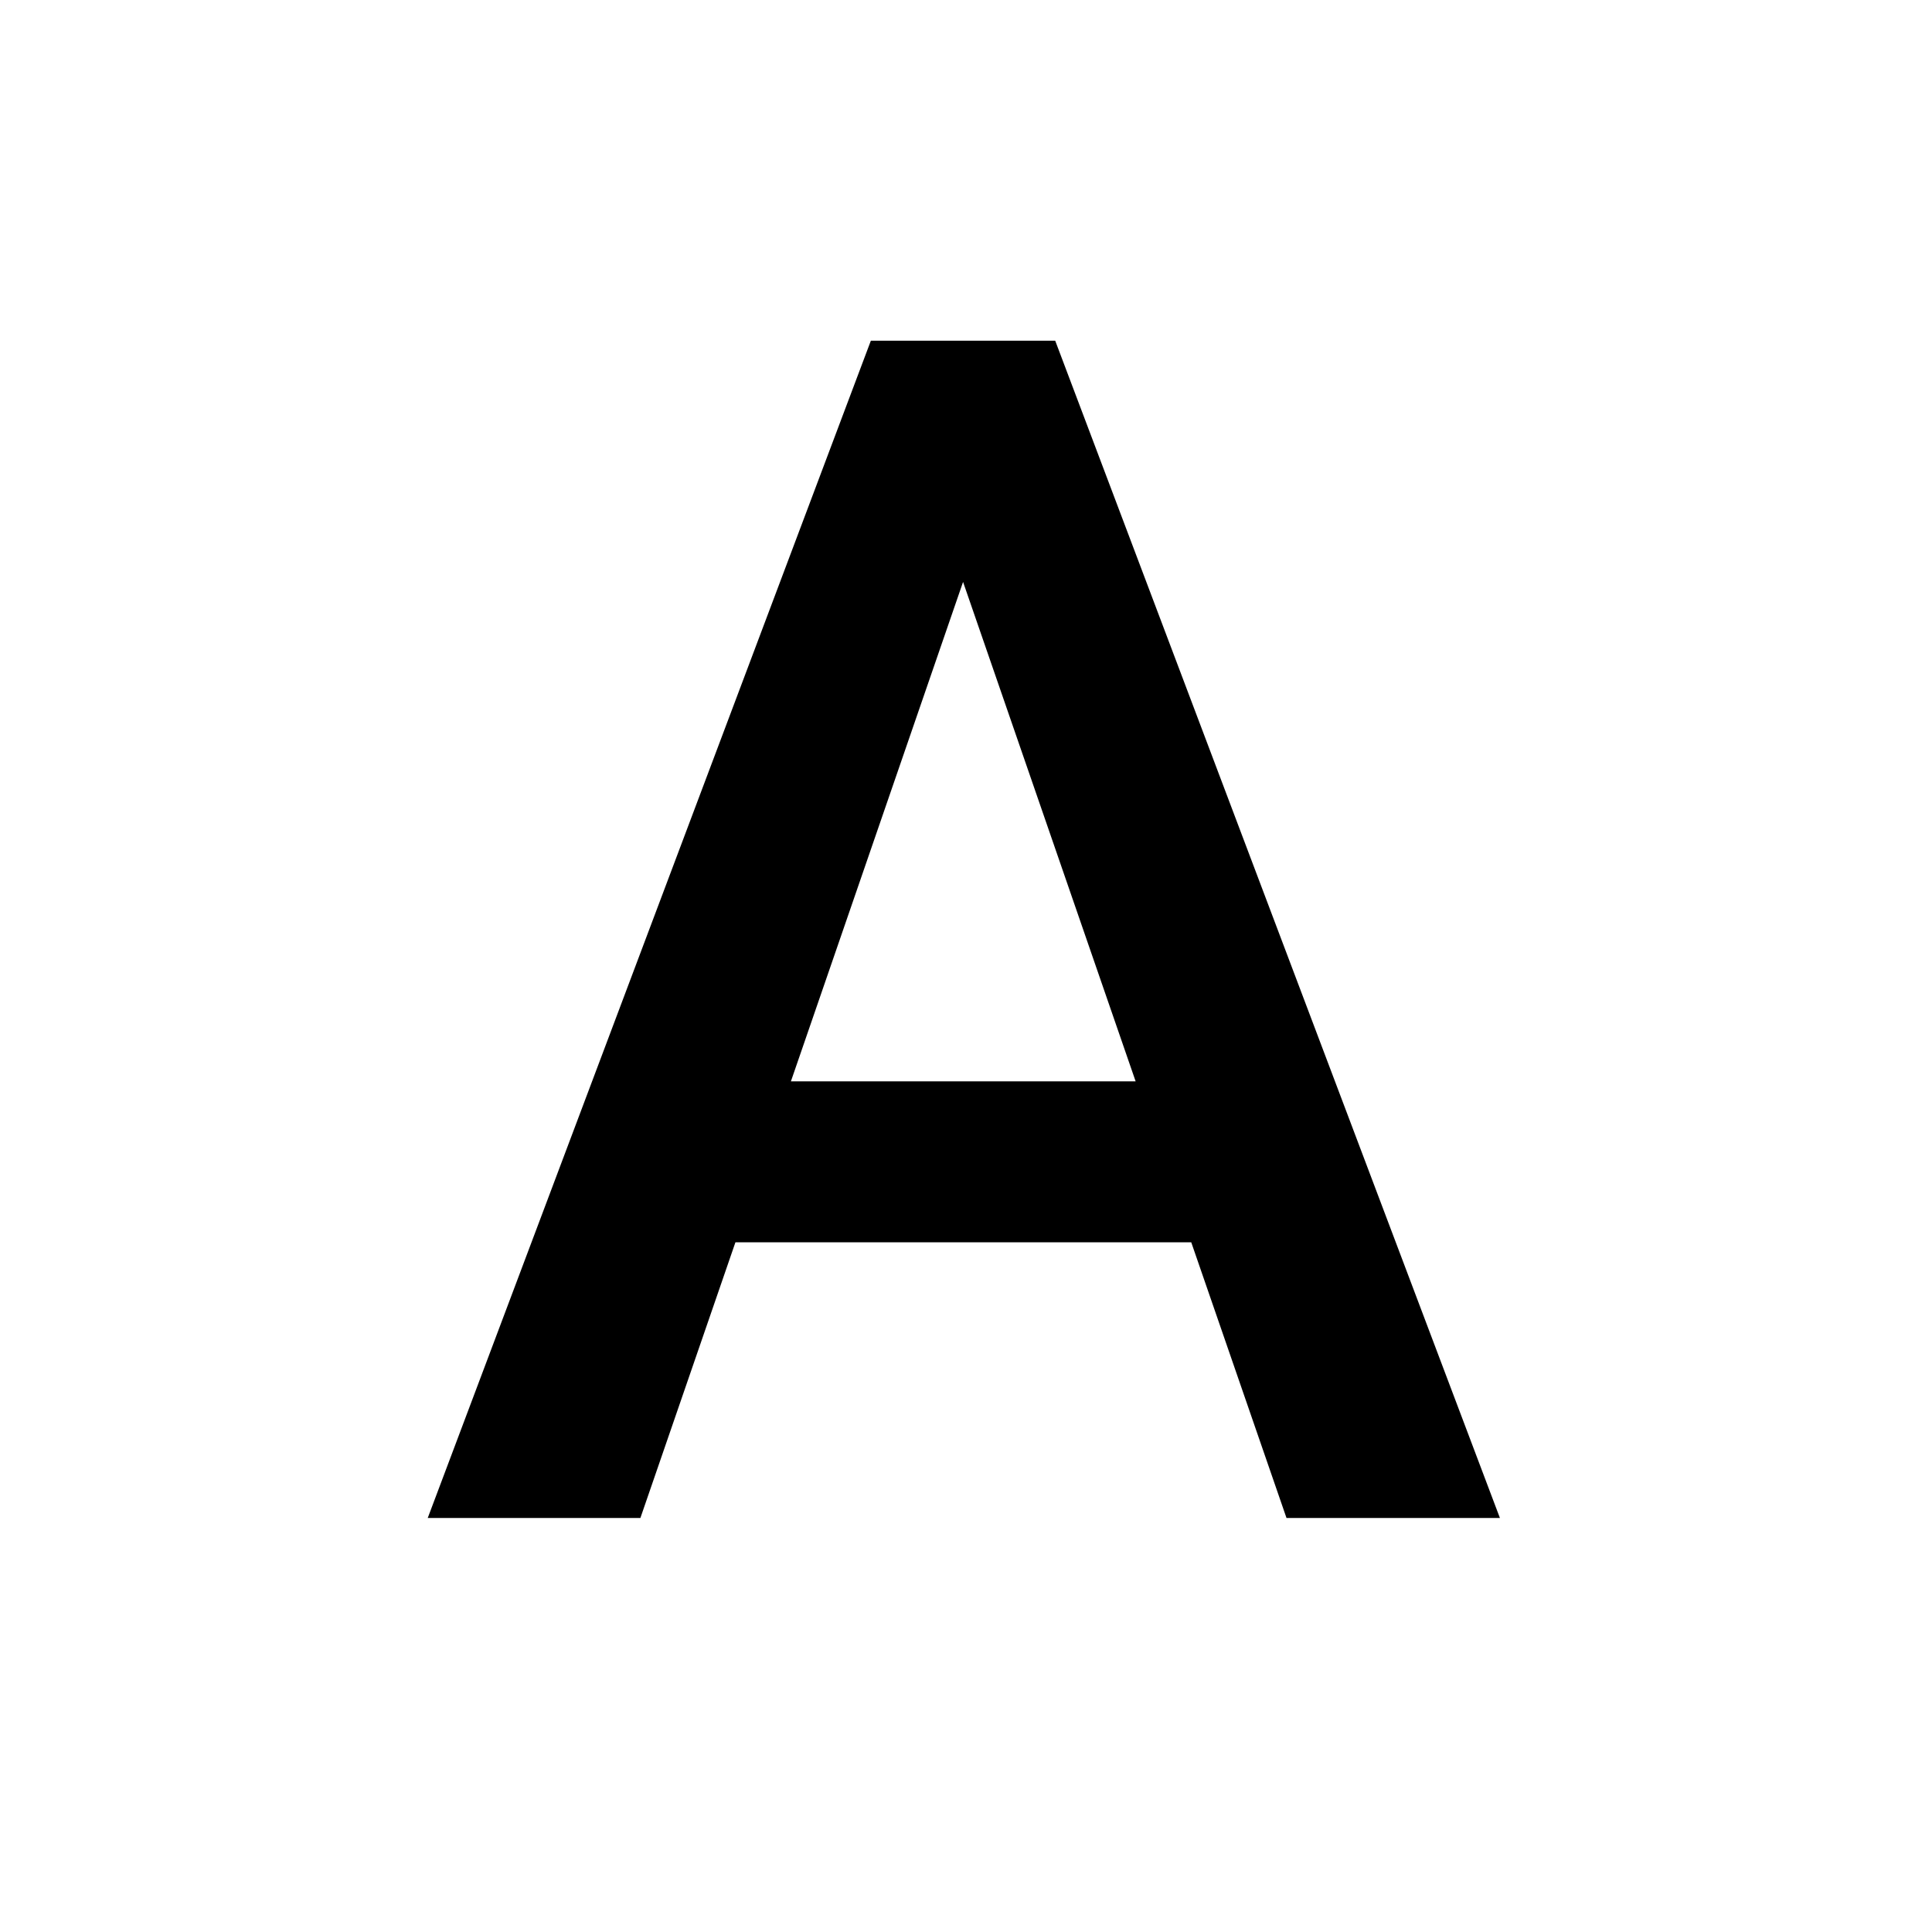 <svg width="28" height="28" viewBox="0 0 28 28" fill="none" xmlns="http://www.w3.org/2000/svg">
<rect width="28" height="28" fill="#F5F5F5"/>
<rect x="-36" y="-36" width="100" height="100" fill="white"/>
<path d="M14.379 7.211L9.281 22H6.199L12.621 4.938H14.59L14.379 7.211ZM18.645 22L13.535 7.211L13.312 4.938H15.293L21.738 22H18.645ZM18.398 15.672V18.004H9.117V15.672H18.398Z" fill="black"/>
</svg>
